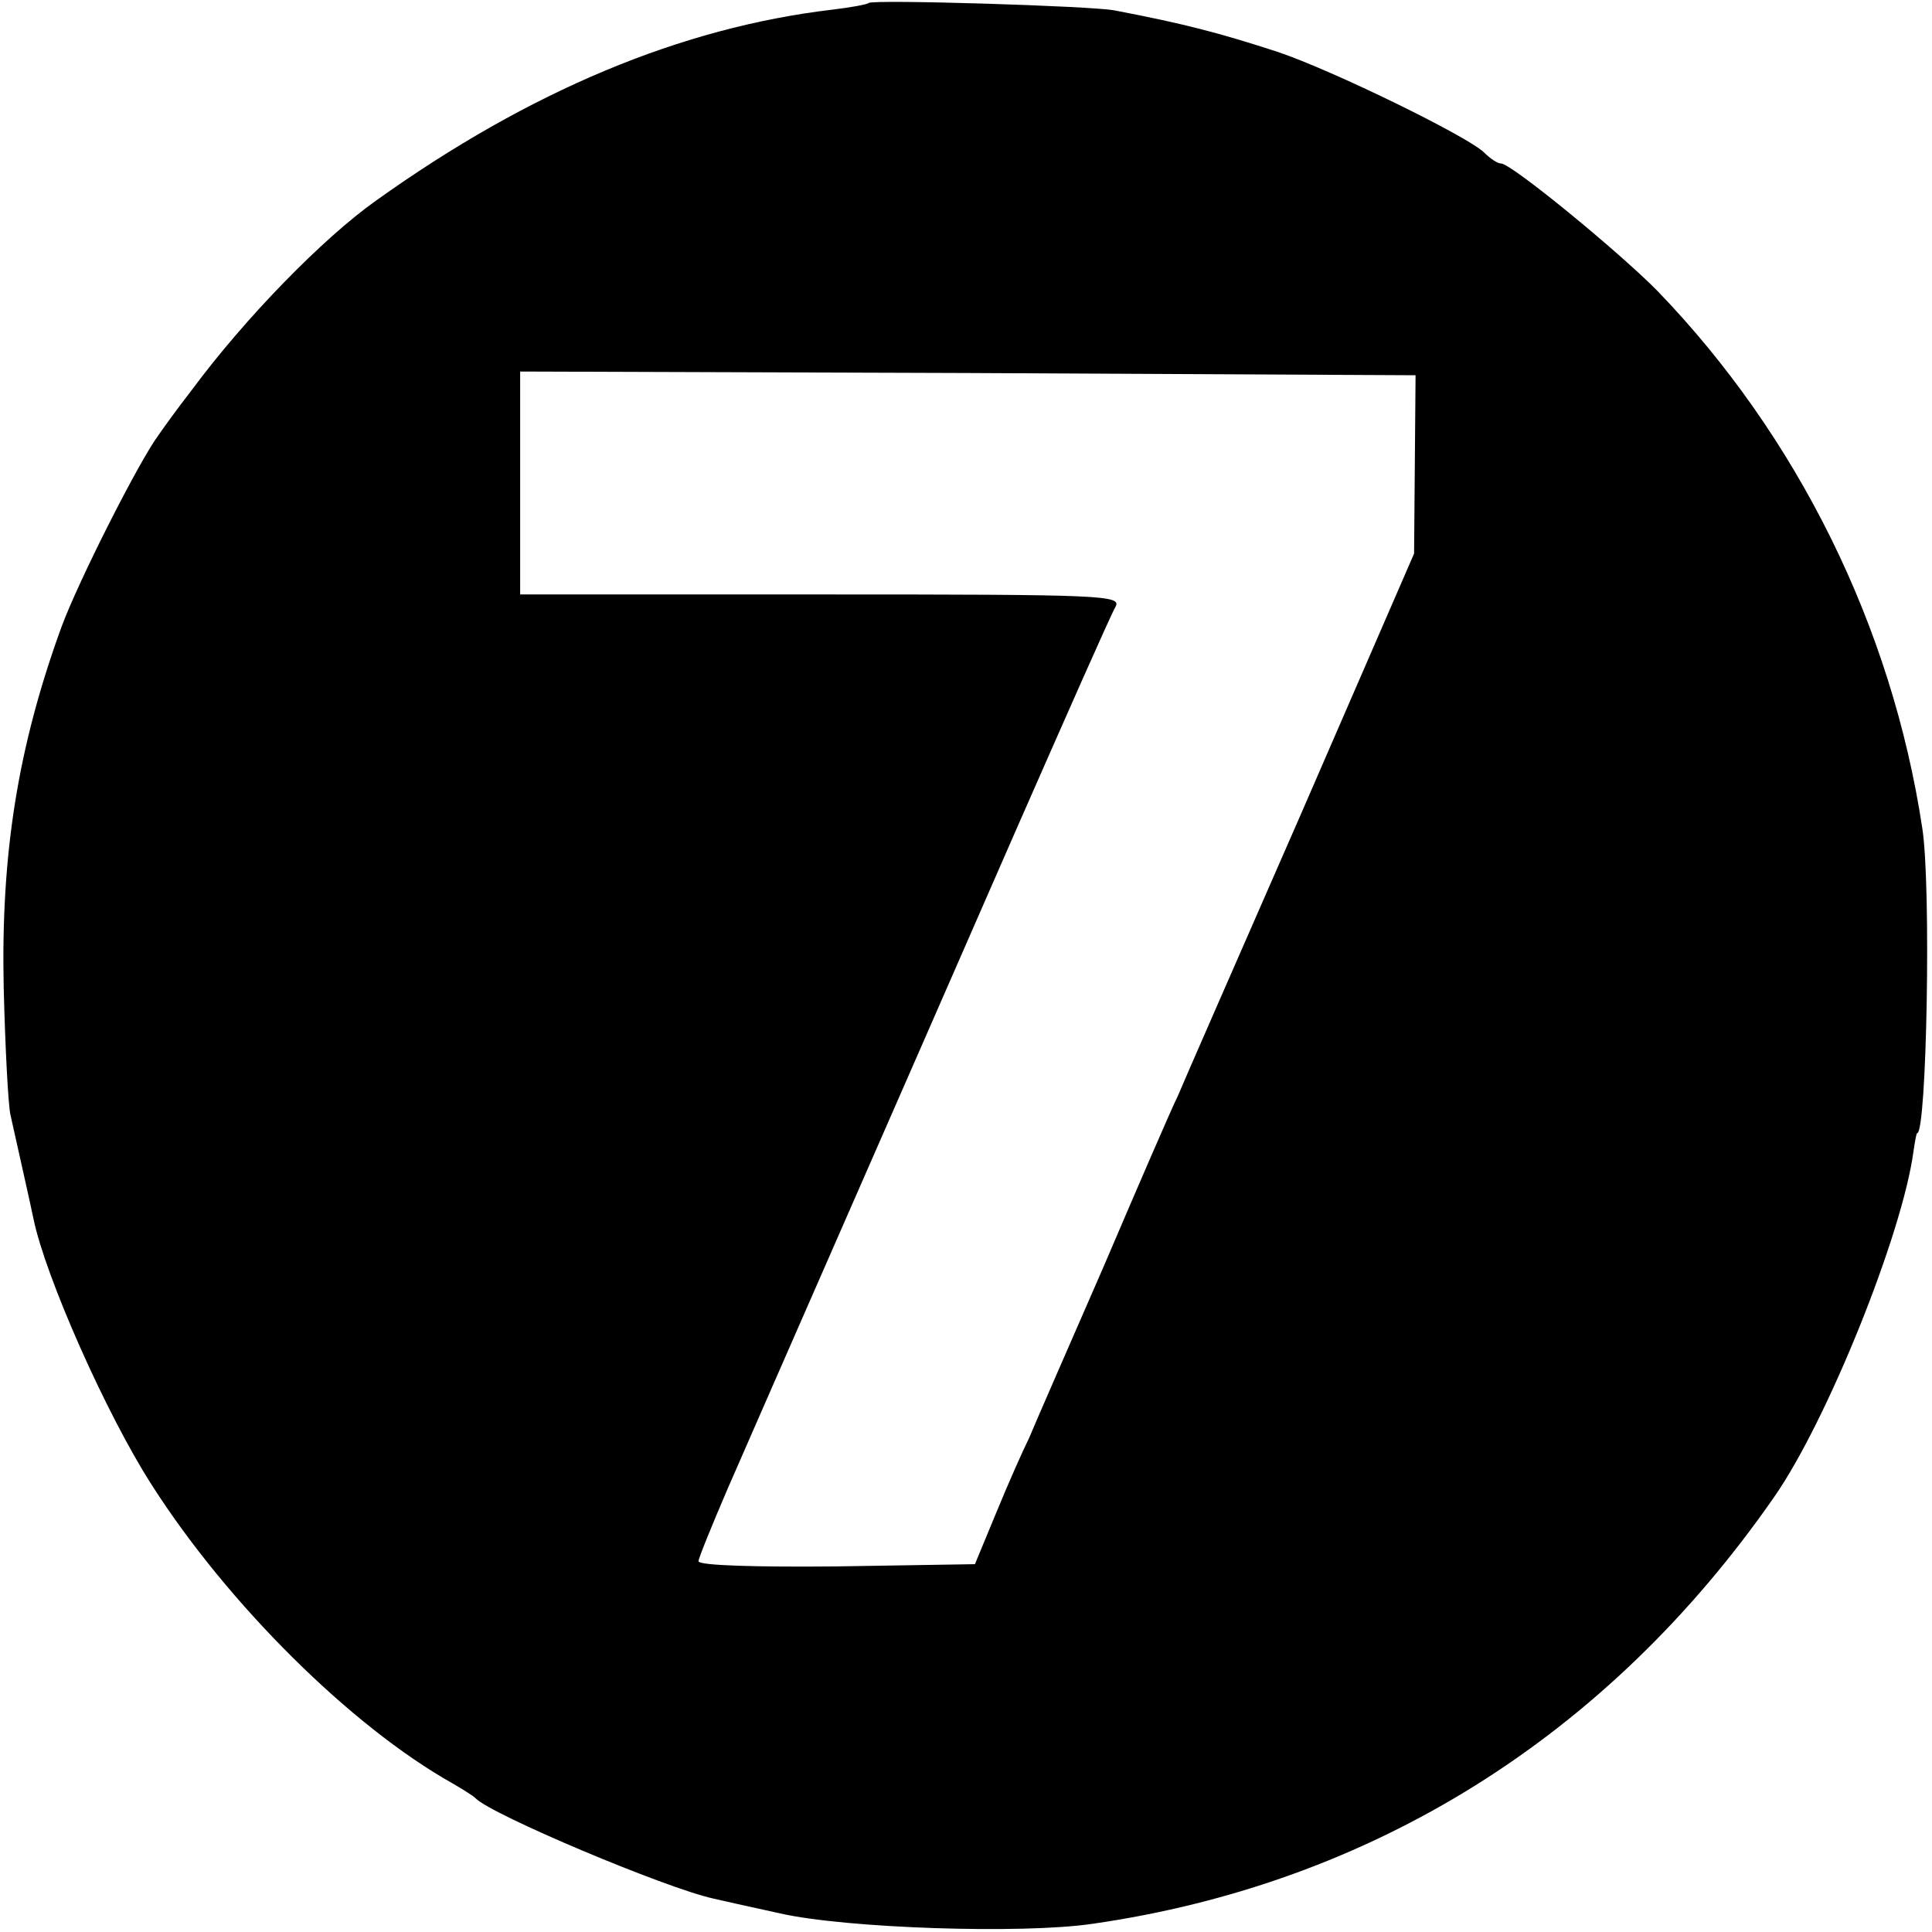 <?xml version="1.0" standalone="no"?>
<!DOCTYPE svg PUBLIC "-//W3C//DTD SVG 20010904//EN"
 "http://www.w3.org/TR/2001/REC-SVG-20010904/DTD/svg10.dtd">
<svg version="1.0" xmlns="http://www.w3.org/2000/svg"
 width="260pt" height="260pt" viewBox="0 0 260 260"
 preserveAspectRatio="xMidYMid meet">
<g transform="translate(0,260) scale(0.1,-0.1)"
fill="#000000" stroke="none">
<path d="M1169 2596 c-2 -2 -24 -6 -49 -9 -203 -24 -407 -109 -614 -257 -72
-51 -177 -159 -248 -255 -21 -27 -41 -55 -45 -61 -26 -35 -107 -195 -130 -257
-59 -162 -82 -306 -78 -487 2 -80 6 -156 9 -170 5 -23 29 -129 31 -140 16 -78
98 -263 159 -358 102 -160 268 -325 405 -402 14 -8 28 -17 31 -20 21 -22 256
-121 320 -135 8 -2 49 -11 90 -20 88 -20 325 -28 420 -14 376 54 694 252 918
575 71 102 172 353 187 464 2 14 4 25 5 25 13 0 19 333 7 410 -41 272 -168
528 -356 723 -51 52 -197 172 -211 172 -5 0 -15 7 -23 15 -23 22 -203 110
-277 135 -80 26 -126 38 -220 56 -30 6 -326 15 -331 10z m735 -621 l-1 -120
-152 -350 c-84 -192 -159 -363 -166 -380 -8 -16 -53 -120 -100 -230 -48 -110
-93 -213 -100 -230 -8 -16 -28 -61 -44 -100 l-29 -70 -186 -3 c-105 -1 -186 1
-186 7 0 4 18 48 39 97 51 117 231 527 387 884 69 157 129 293 135 303 9 16
-13 17 -396 17 l-405 0 0 150 0 150 603 -2 602 -3 -1 -120z"/>
</g>
</svg>

